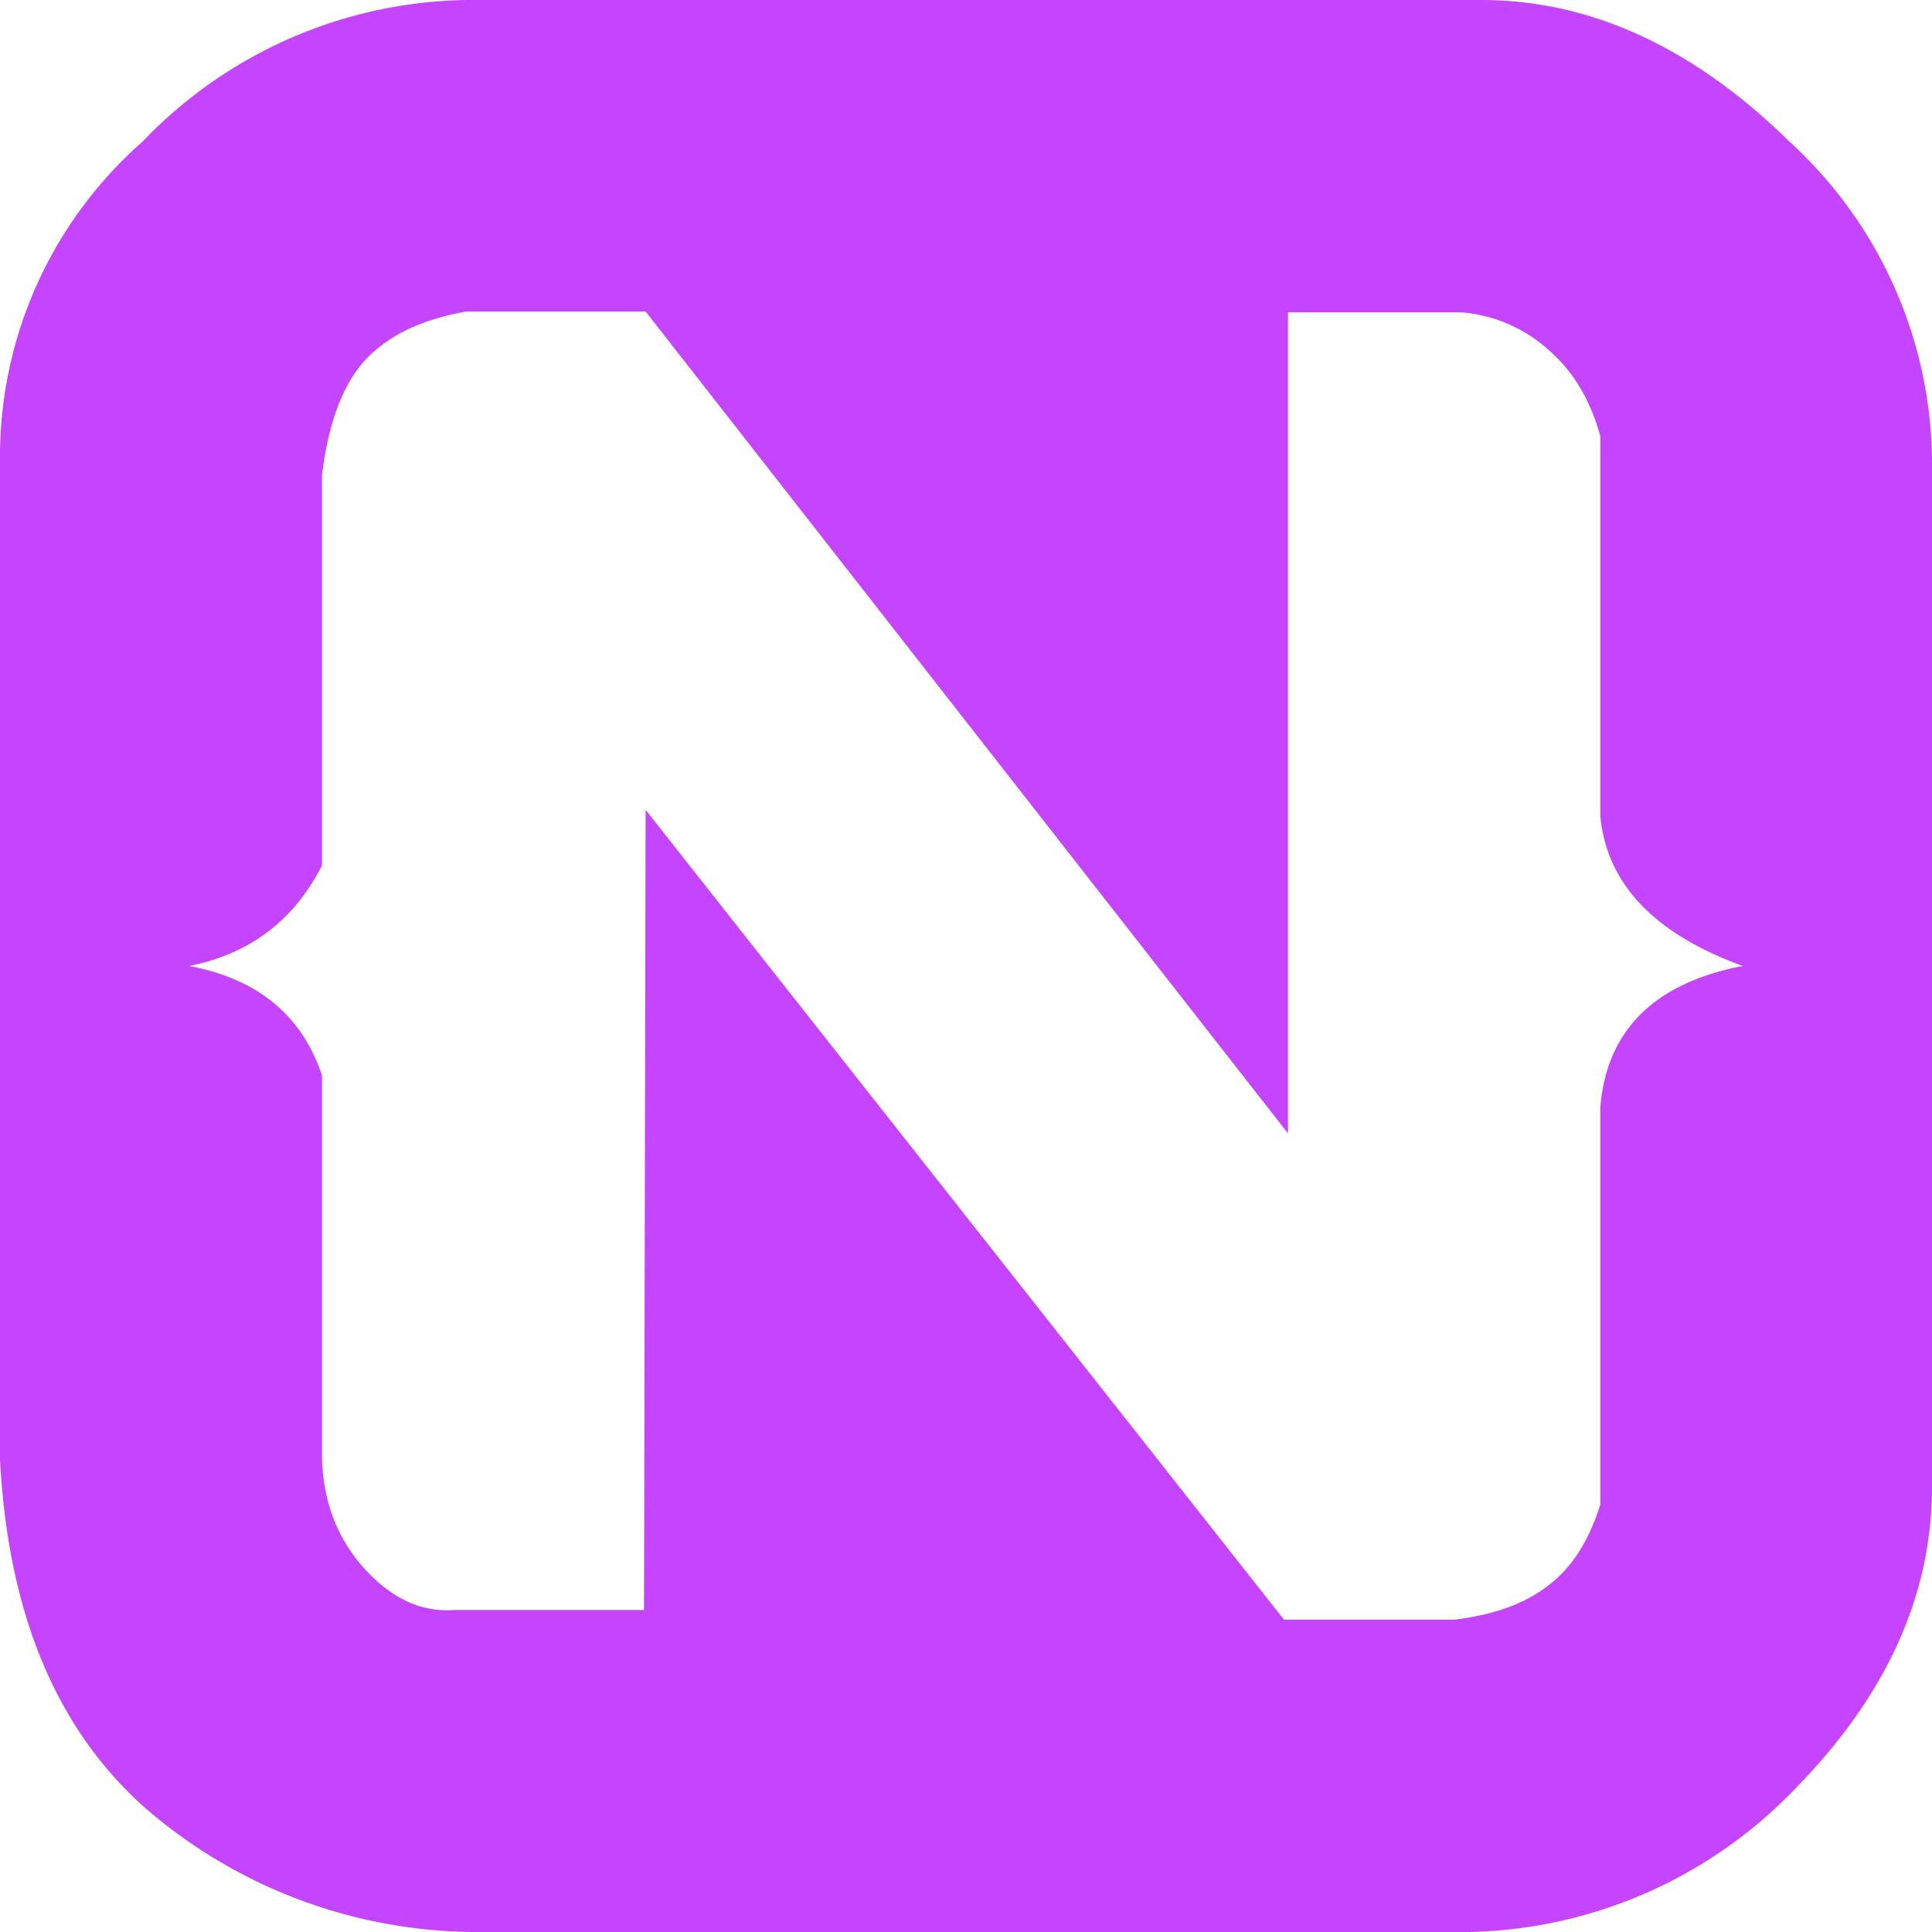<svg role="img" width="32px" height="32px" viewBox="0 0 24 24" xmlns="http://www.w3.org/2000/svg"><title>NativeScript</title><path fill="#c545ff" d="M1.77 1.76A5.68 5.68 0 0 1 5.8 0h12.6c1.37 0 2.65.6 3.83 1.76A5.43 5.43 0 0 1 24 5.7v12.77c0 1.34-.56 2.58-1.68 3.73A5.77 5.77 0 0 1 18.25 24H5.87a6.3 6.3 0 0 1-4.1-1.57C.69 21.45.1 20.03 0 18.13V5.73a5.21 5.21 0 0 1 1.77-3.97zm6.25 8.3l7.93 10.06h2.12c.49-.06.88-.2 1.17-.43.3-.23.5-.56.64-1v-4.94c.08-.95.67-1.54 1.77-1.75-1.1-.4-1.69-1.02-1.77-1.86V5.42c-.12-.44-.33-.8-.64-1.07a1.83 1.83 0 0 0-1.09-.47H16v10.2L8.02 3.87H5.79c-.56.1-.97.3-1.25.6S4.08 5.25 4 5.9v4.85c-.35.69-.9 1.1-1.65 1.25.85.16 1.4.61 1.65 1.36v4.77c.02.55.2 1 .54 1.37.33.36.7.53 1.1.5H8l.02-9.94z"/></svg>
